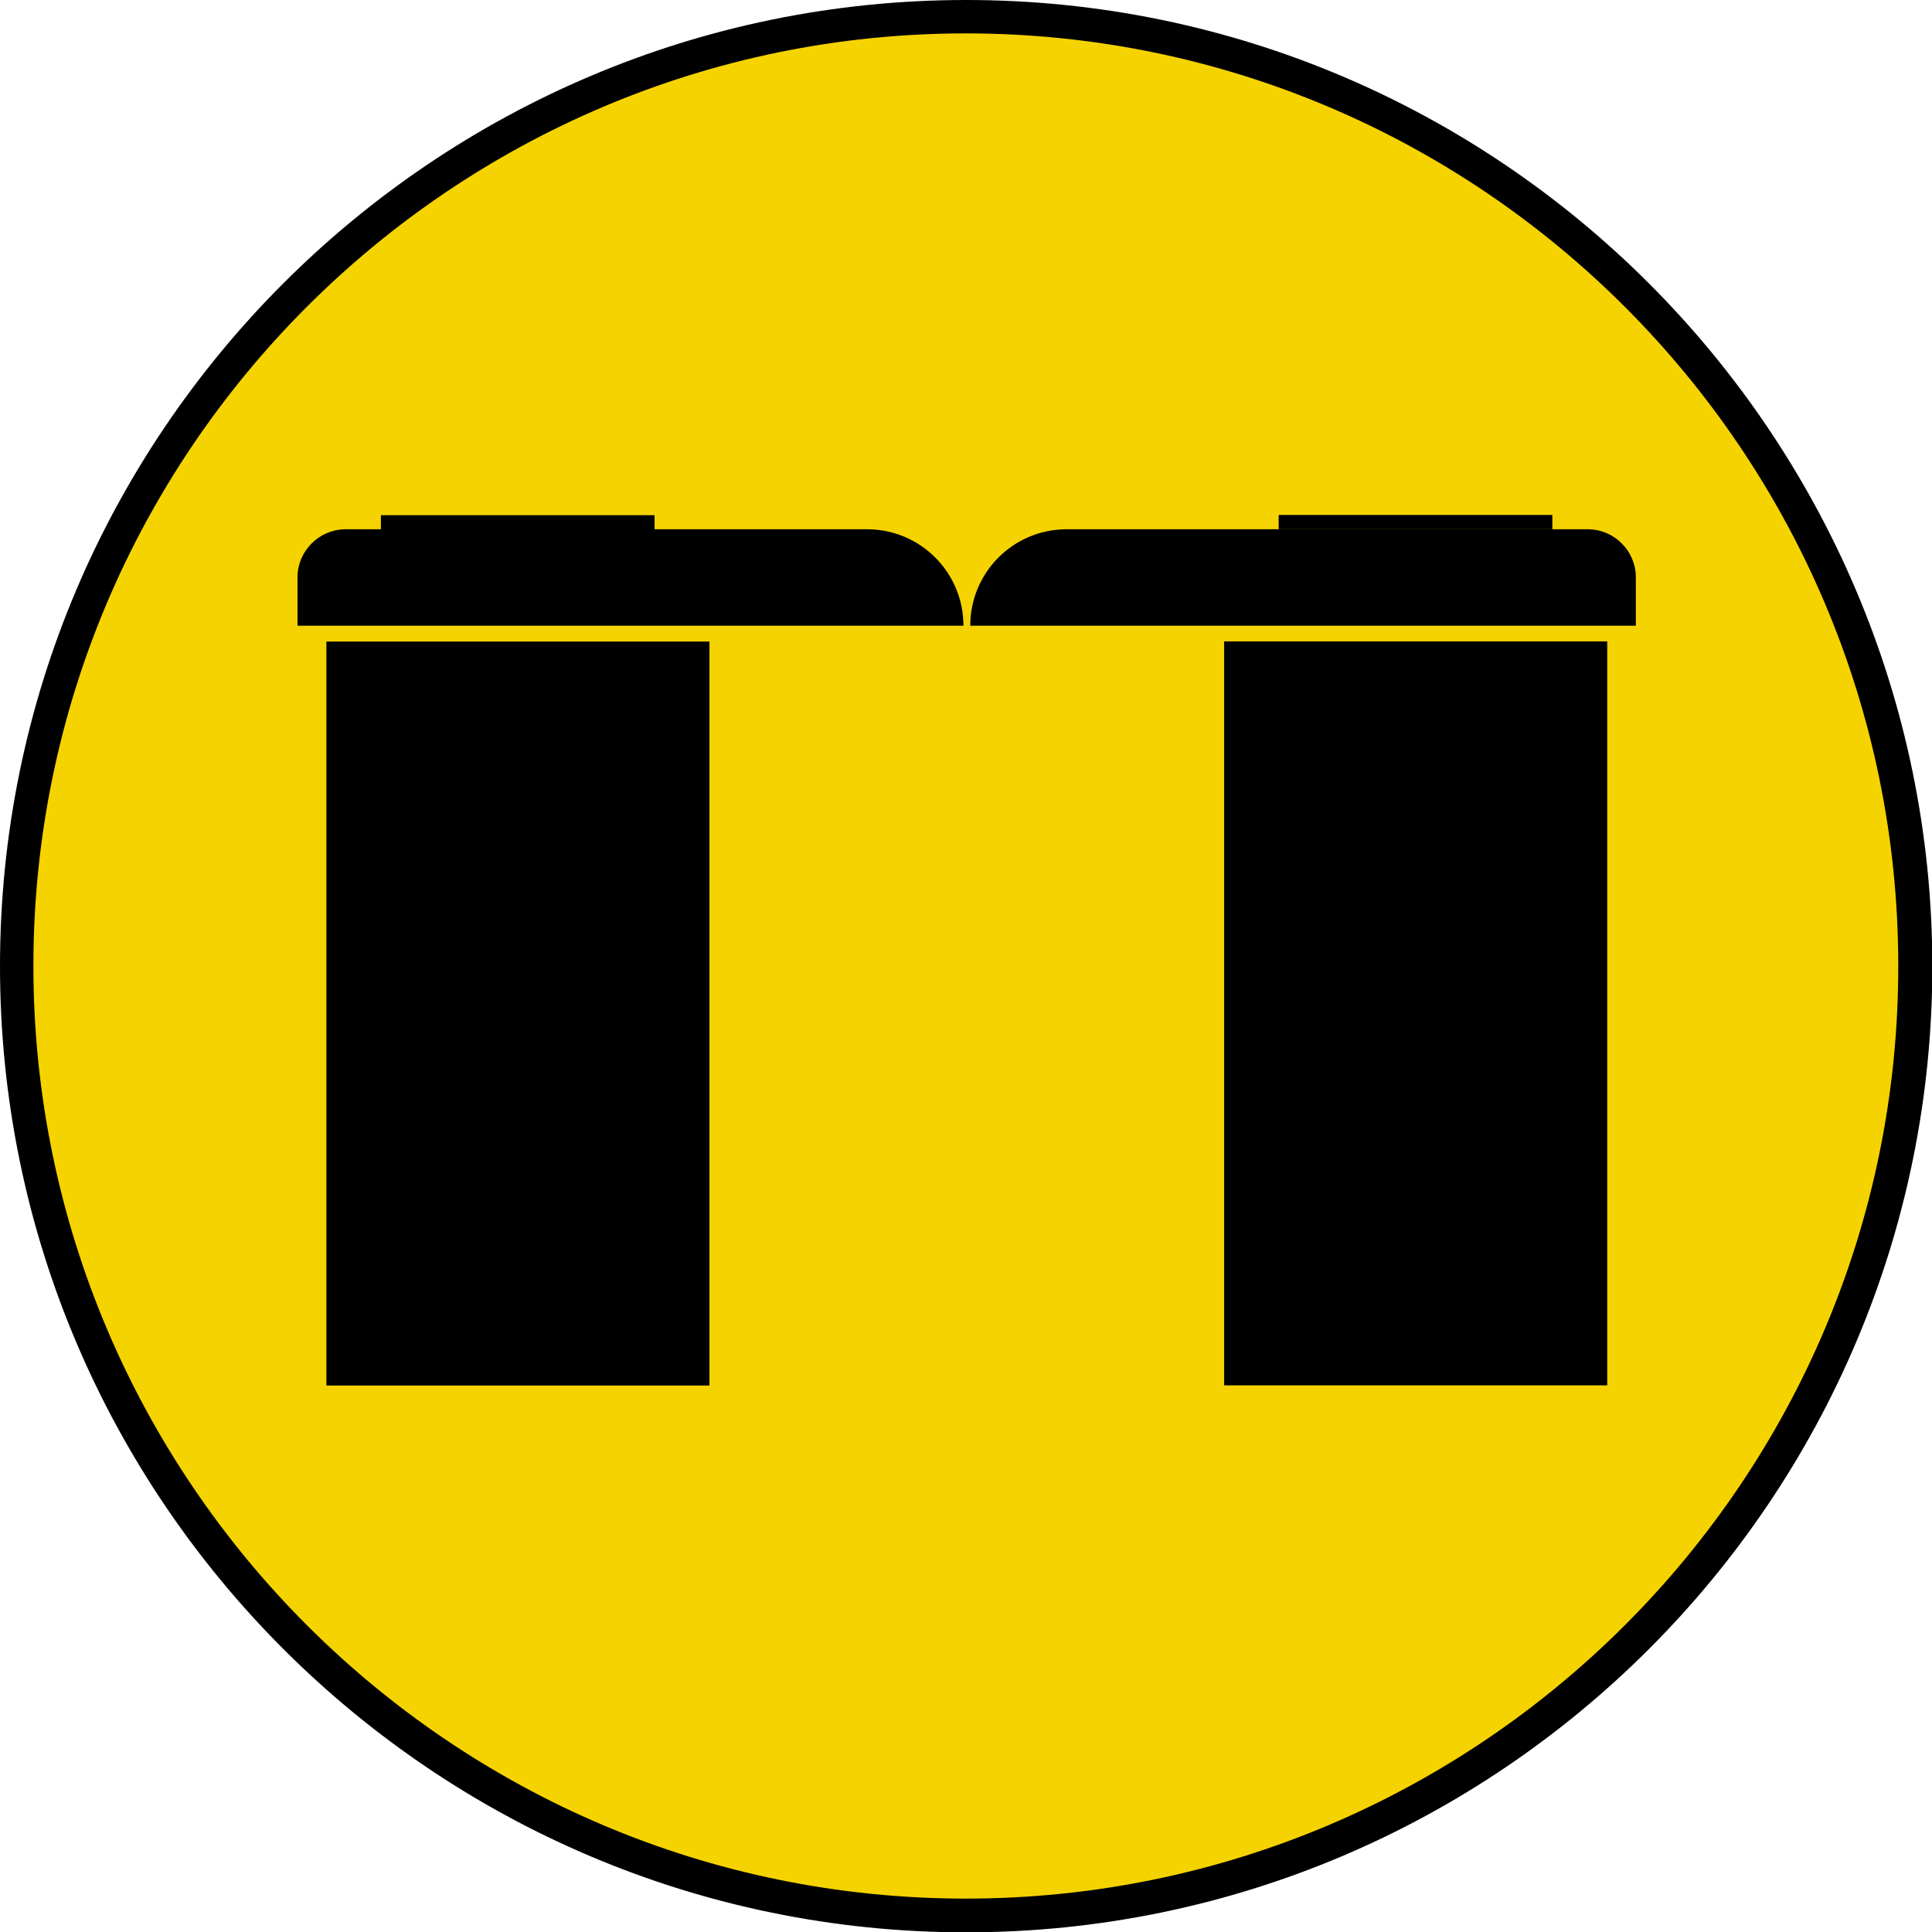 <?xml version="1.0" encoding="utf-8"?>
<!-- Generator: Adobe Illustrator 23.0.4, SVG Export Plug-In . SVG Version: 6.00 Build 0)  -->
<svg version="1.1" id="Layer_1" xmlns="http://www.w3.org/2000/svg" xmlns:xlink="http://www.w3.org/1999/xlink" x="0px" y="0px"
	 viewBox="0 0 56.69 56.69" style="enable-background:new 0 0 56.69 56.69;" xml:space="preserve">
<style type="text/css">
	.st0{fill:#F5D300;}
</style>
<path class="st0" d="M0.49,28.35c0,15.38,12.47,27.86,27.86,27.86c15.38,0,27.85-12.47,27.85-27.86c0-15.38-12.47-27.85-27.85-27.85
	C12.96,0.49,0.49,12.96,0.49,28.35"/>
<path d="M28.35,0C12.72,0,0,12.72,0,28.35c0,15.63,12.72,28.35,28.35,28.35s28.35-12.72,28.35-28.35C56.69,12.72,43.98,0,28.35,0z
	 M28.34,55.71c-15.09,0-27.36-12.28-27.36-27.37c0-15.09,12.28-27.36,27.36-27.36c15.09,0,27.36,12.28,27.36,27.36
	C55.71,43.43,43.43,55.71,28.34,55.71z"/>
<g>
	<rect x="35.92" y="18.82" width="11.24" height="21.83"/>
	<path d="M46.59,15.53H31.3c-1.57,0-2.83,1.27-2.83,2.83v0H48v-1.42C48,16.17,47.37,15.53,46.59,15.53z"/>
	<rect x="37.52" y="15.11" width="8.03" height="0.42"/>
</g>
<g>
	<rect x="9.58" y="18.82" transform="matrix(-1 -3.310209e-11 3.310209e-11 -1 30.397 59.475)" width="11.24" height="21.83"/>
	<path d="M10.15,15.53h15.29c1.57,0,2.83,1.27,2.83,2.83v0H8.73v-1.42C8.73,16.17,9.36,15.53,10.15,15.53z"/>
	<rect x="11.19" y="15.11" transform="matrix(-1 -4.532298e-11 4.532298e-11 -1 30.397 30.647)" width="8.03" height="0.42"/>
</g>
</svg>
